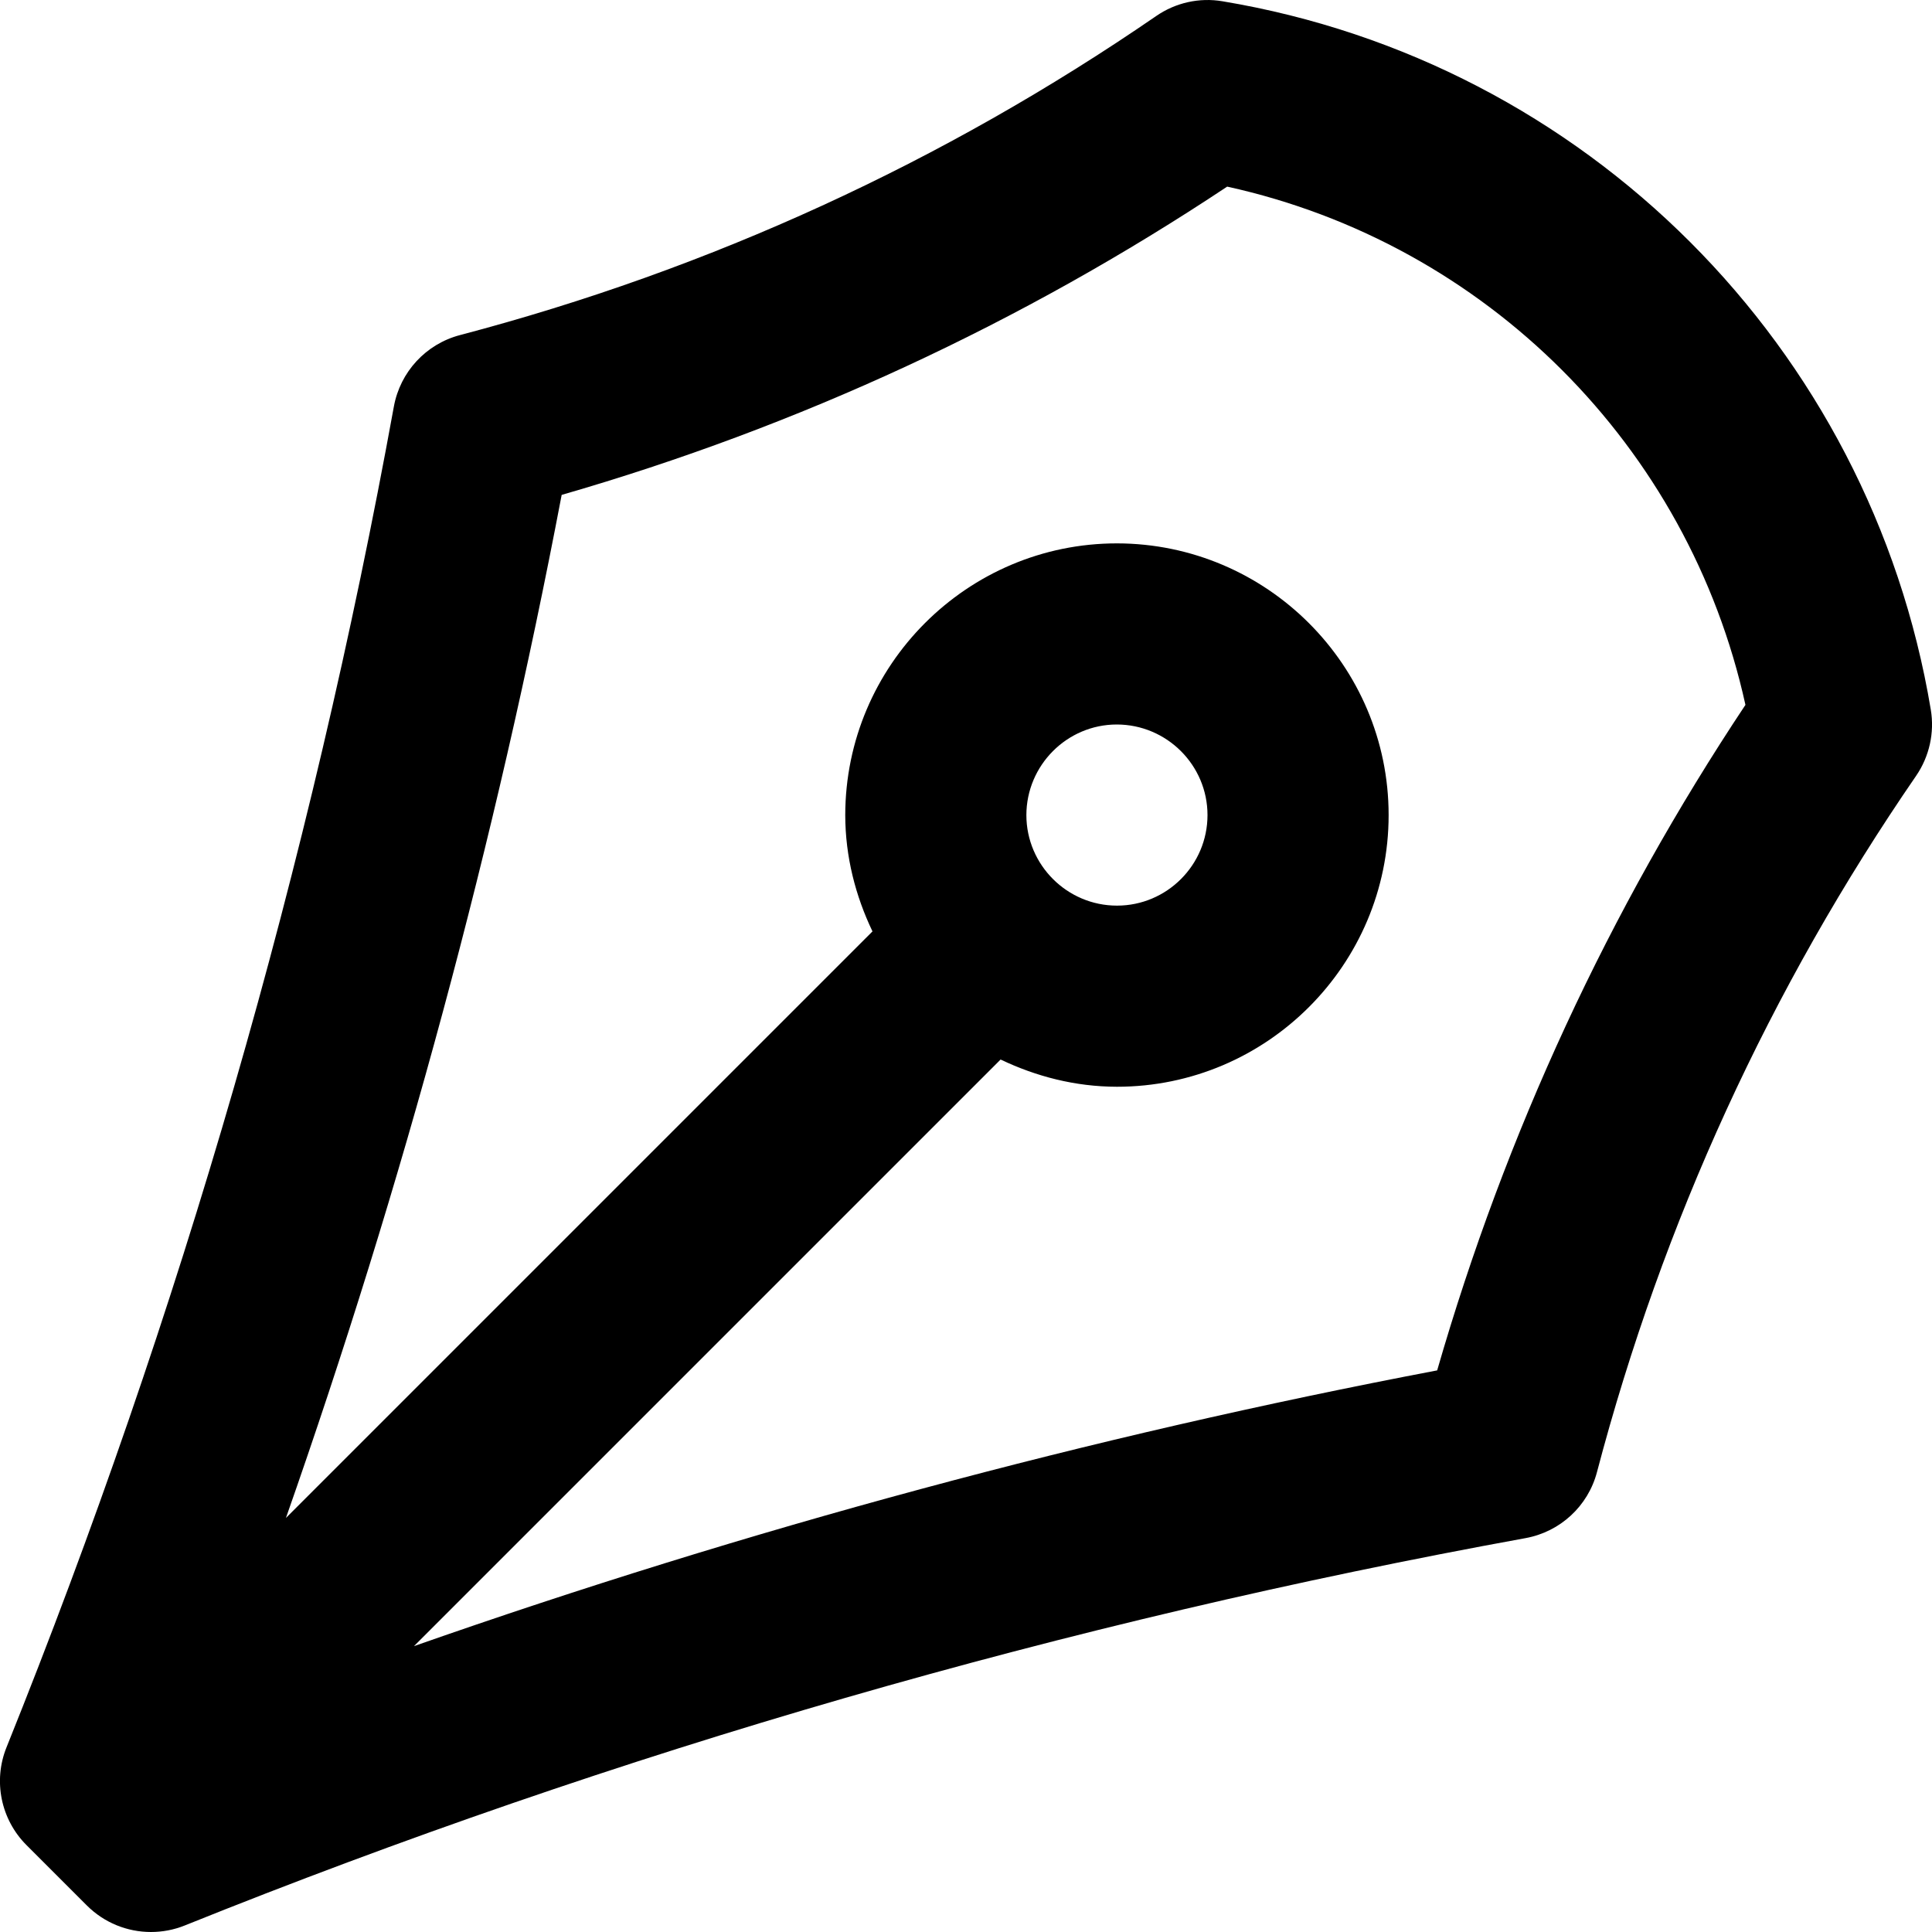 <?xml version="1.0" encoding="iso-8859-1"?>
<!-- Generator: Adobe Illustrator 18.0.0, SVG Export Plug-In . SVG Version: 6.00 Build 0)  -->
<!DOCTYPE svg PUBLIC "-//W3C//DTD SVG 1.1//EN" "http://www.w3.org/Graphics/SVG/1.1/DTD/svg11.dtd">
<svg version="1.1" id="Capa_1" xmlns="http://www.w3.org/2000/svg" xmlns:xlink="http://www.w3.org/1999/xlink" x="0px" y="0px"
	 viewBox="0 0 32 32" style="enable-background:new 0 0 32 32;" xml:space="preserve">
<g id="Inkpen">
	<g>
		<path style="fill-rule:evenodd;clip-rule:evenodd;" d="M31.98,11.754c-1.003-6.015-5.718-10.73-11.732-11.733
			c-0.383-0.065-0.777,0.023-1.097,0.244c-3.521,2.42-7.4,4.198-11.532,5.285C7.055,5.698,6.629,6.159,6.524,6.732
			c-1.38,7.586-3.538,15.058-6.416,22.209c-0.225,0.557-0.094,1.195,0.331,1.62l1,1C1.727,31.848,2.109,32,2.5,32
			c0.189,0,0.379-0.035,0.56-0.108c7.151-2.878,14.623-5.036,22.209-6.416c0.573-0.105,1.034-0.53,1.182-1.094
			c1.088-4.133,2.866-8.013,5.286-11.532C31.956,12.53,32.044,12.137,31.98,11.754z M23.804,22.698
			c-5.747,1.093-11.423,2.629-16.947,4.567l9.716-9.716c0.587,0.28,1.234,0.45,1.927,0.451H18.5c2.481,0,4.5-2.019,4.5-4.5
			c0-2.478-2.018-4.497-4.5-4.5c-2.48,0-4.498,2.019-4.5,4.501c0.001,0.692,0.171,1.34,0.451,1.926l-9.715,9.715
			C6.675,19.619,8.21,13.944,9.303,8.197c3.922-1.131,7.623-2.846,11.023-5.106c4.286,0.943,7.641,4.297,8.584,8.584
			C26.649,15.074,24.936,18.776,23.804,22.698z M17,13.501C17.001,12.674,17.674,12,18.498,12C19.326,12.001,20,12.674,20,13.5
			c0,0.827-0.673,1.5-1.499,1.5C17.674,15,17.001,14.326,17,13.501z"/>
	</g>
</g>
<g>
</g>
<g>
</g>
<g>
</g>
<g>
</g>
<g>
</g>
<g>
</g>
<g>
</g>
<g>
</g>
<g>
</g>
<g>
</g>
<g>
</g>
<g>
</g>
<g>
</g>
<g>
</g>
<g>
</g>
</svg>
